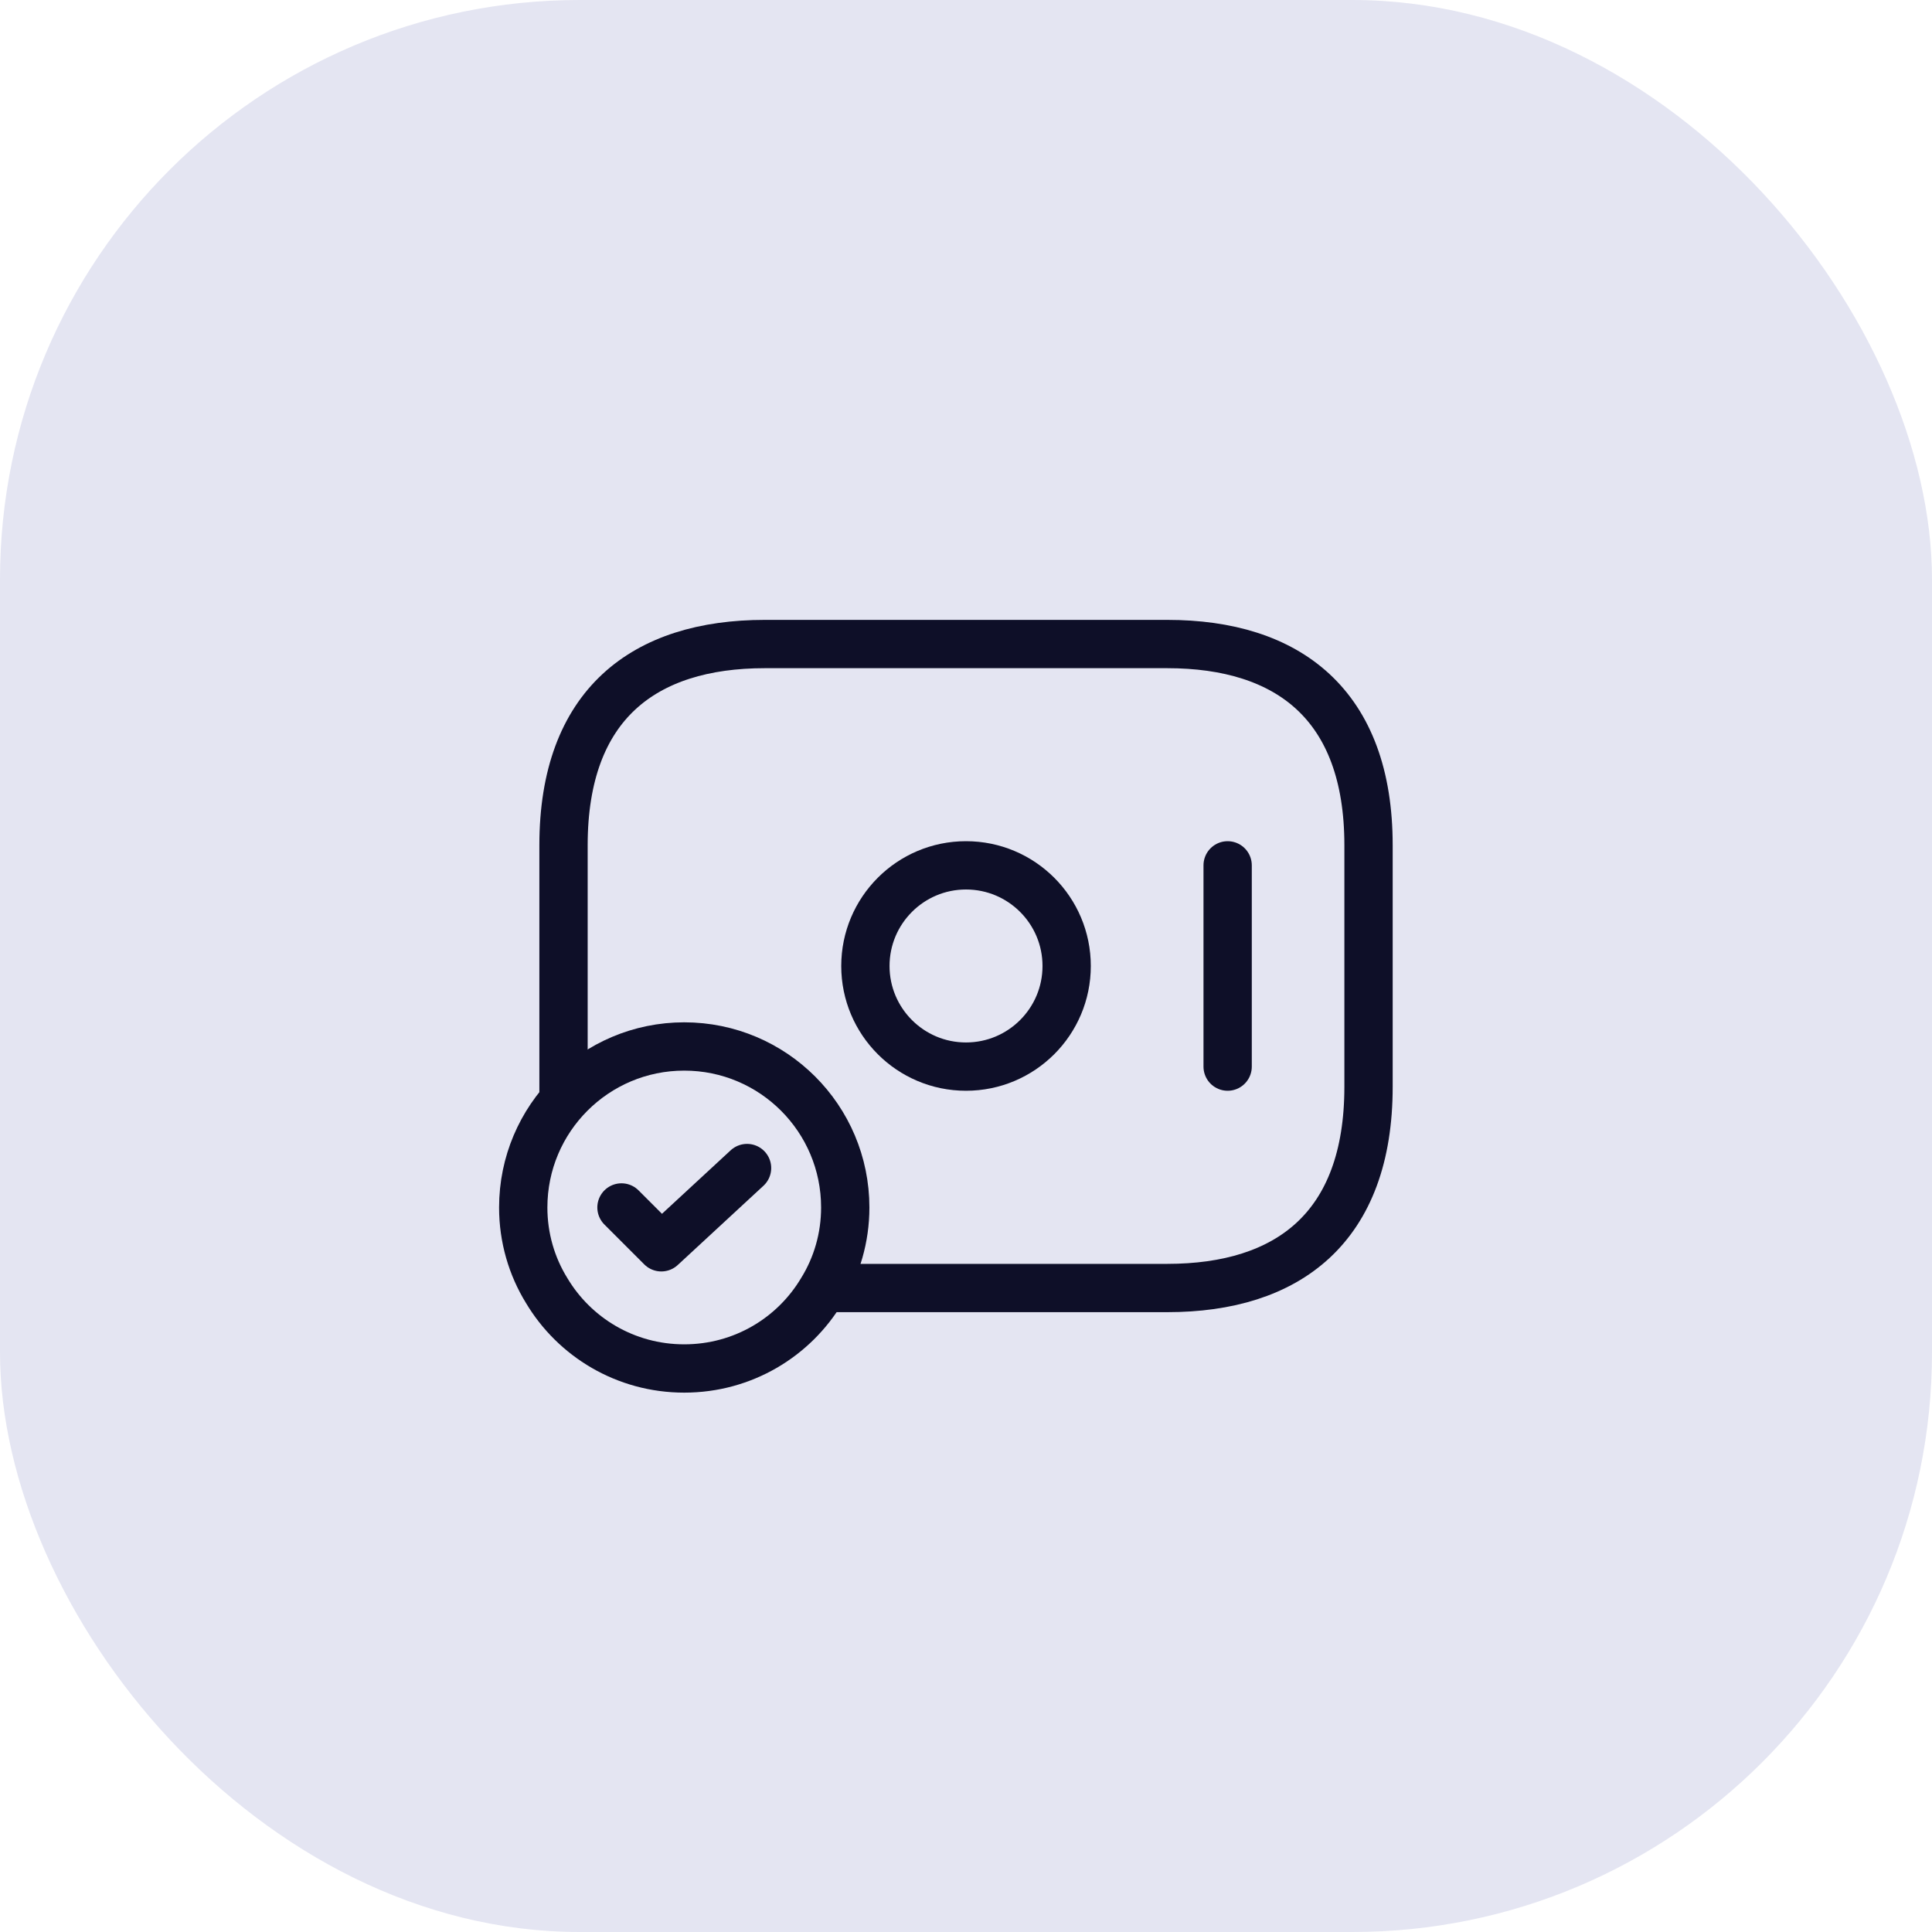 <?xml version="1.0" encoding="UTF-8"?> <svg xmlns="http://www.w3.org/2000/svg" width="40" height="40" viewBox="0 0 40 40" fill="none"><rect width="40" height="40" rx="12" fill="#E4E5F2"></rect><path d="M20 22.083C21.151 22.083 22.084 21.15 22.084 20C22.084 18.849 21.151 17.916 20 17.916C18.85 17.916 17.917 18.849 17.917 20C17.917 21.15 18.85 22.083 20 22.083Z" stroke="#0E0F28" stroke-miterlimit="10" stroke-linecap="round" stroke-linejoin="round"></path><path d="M25.417 17.916V22.083" stroke="#0E0F28" stroke-miterlimit="10" stroke-linecap="round" stroke-linejoin="round"></path><path d="M17.5 25C17.5 25.625 17.325 26.216 17.016 26.716C16.441 27.683 15.383 28.333 14.166 28.333C12.95 28.333 11.891 27.683 11.316 26.716C11.008 26.216 10.833 25.625 10.833 25C10.833 23.158 12.325 21.666 14.166 21.666C16.008 21.666 17.5 23.158 17.5 25Z" stroke="#0E0F28" stroke-miterlimit="10" stroke-linecap="round" stroke-linejoin="round"></path><path d="M12.867 24.999L13.692 25.824L15.467 24.183" stroke="#0E0F28" stroke-linecap="round" stroke-linejoin="round"></path><path d="M11.667 22.75V17.5C11.667 14.584 13.334 13.334 15.834 13.334H24.167C26.667 13.334 28.334 14.584 28.334 17.5V22.5C28.334 25.417 26.667 26.667 24.167 26.667H17.084" stroke="#0E0F28" stroke-miterlimit="10" stroke-linecap="round" stroke-linejoin="round"></path></svg> 